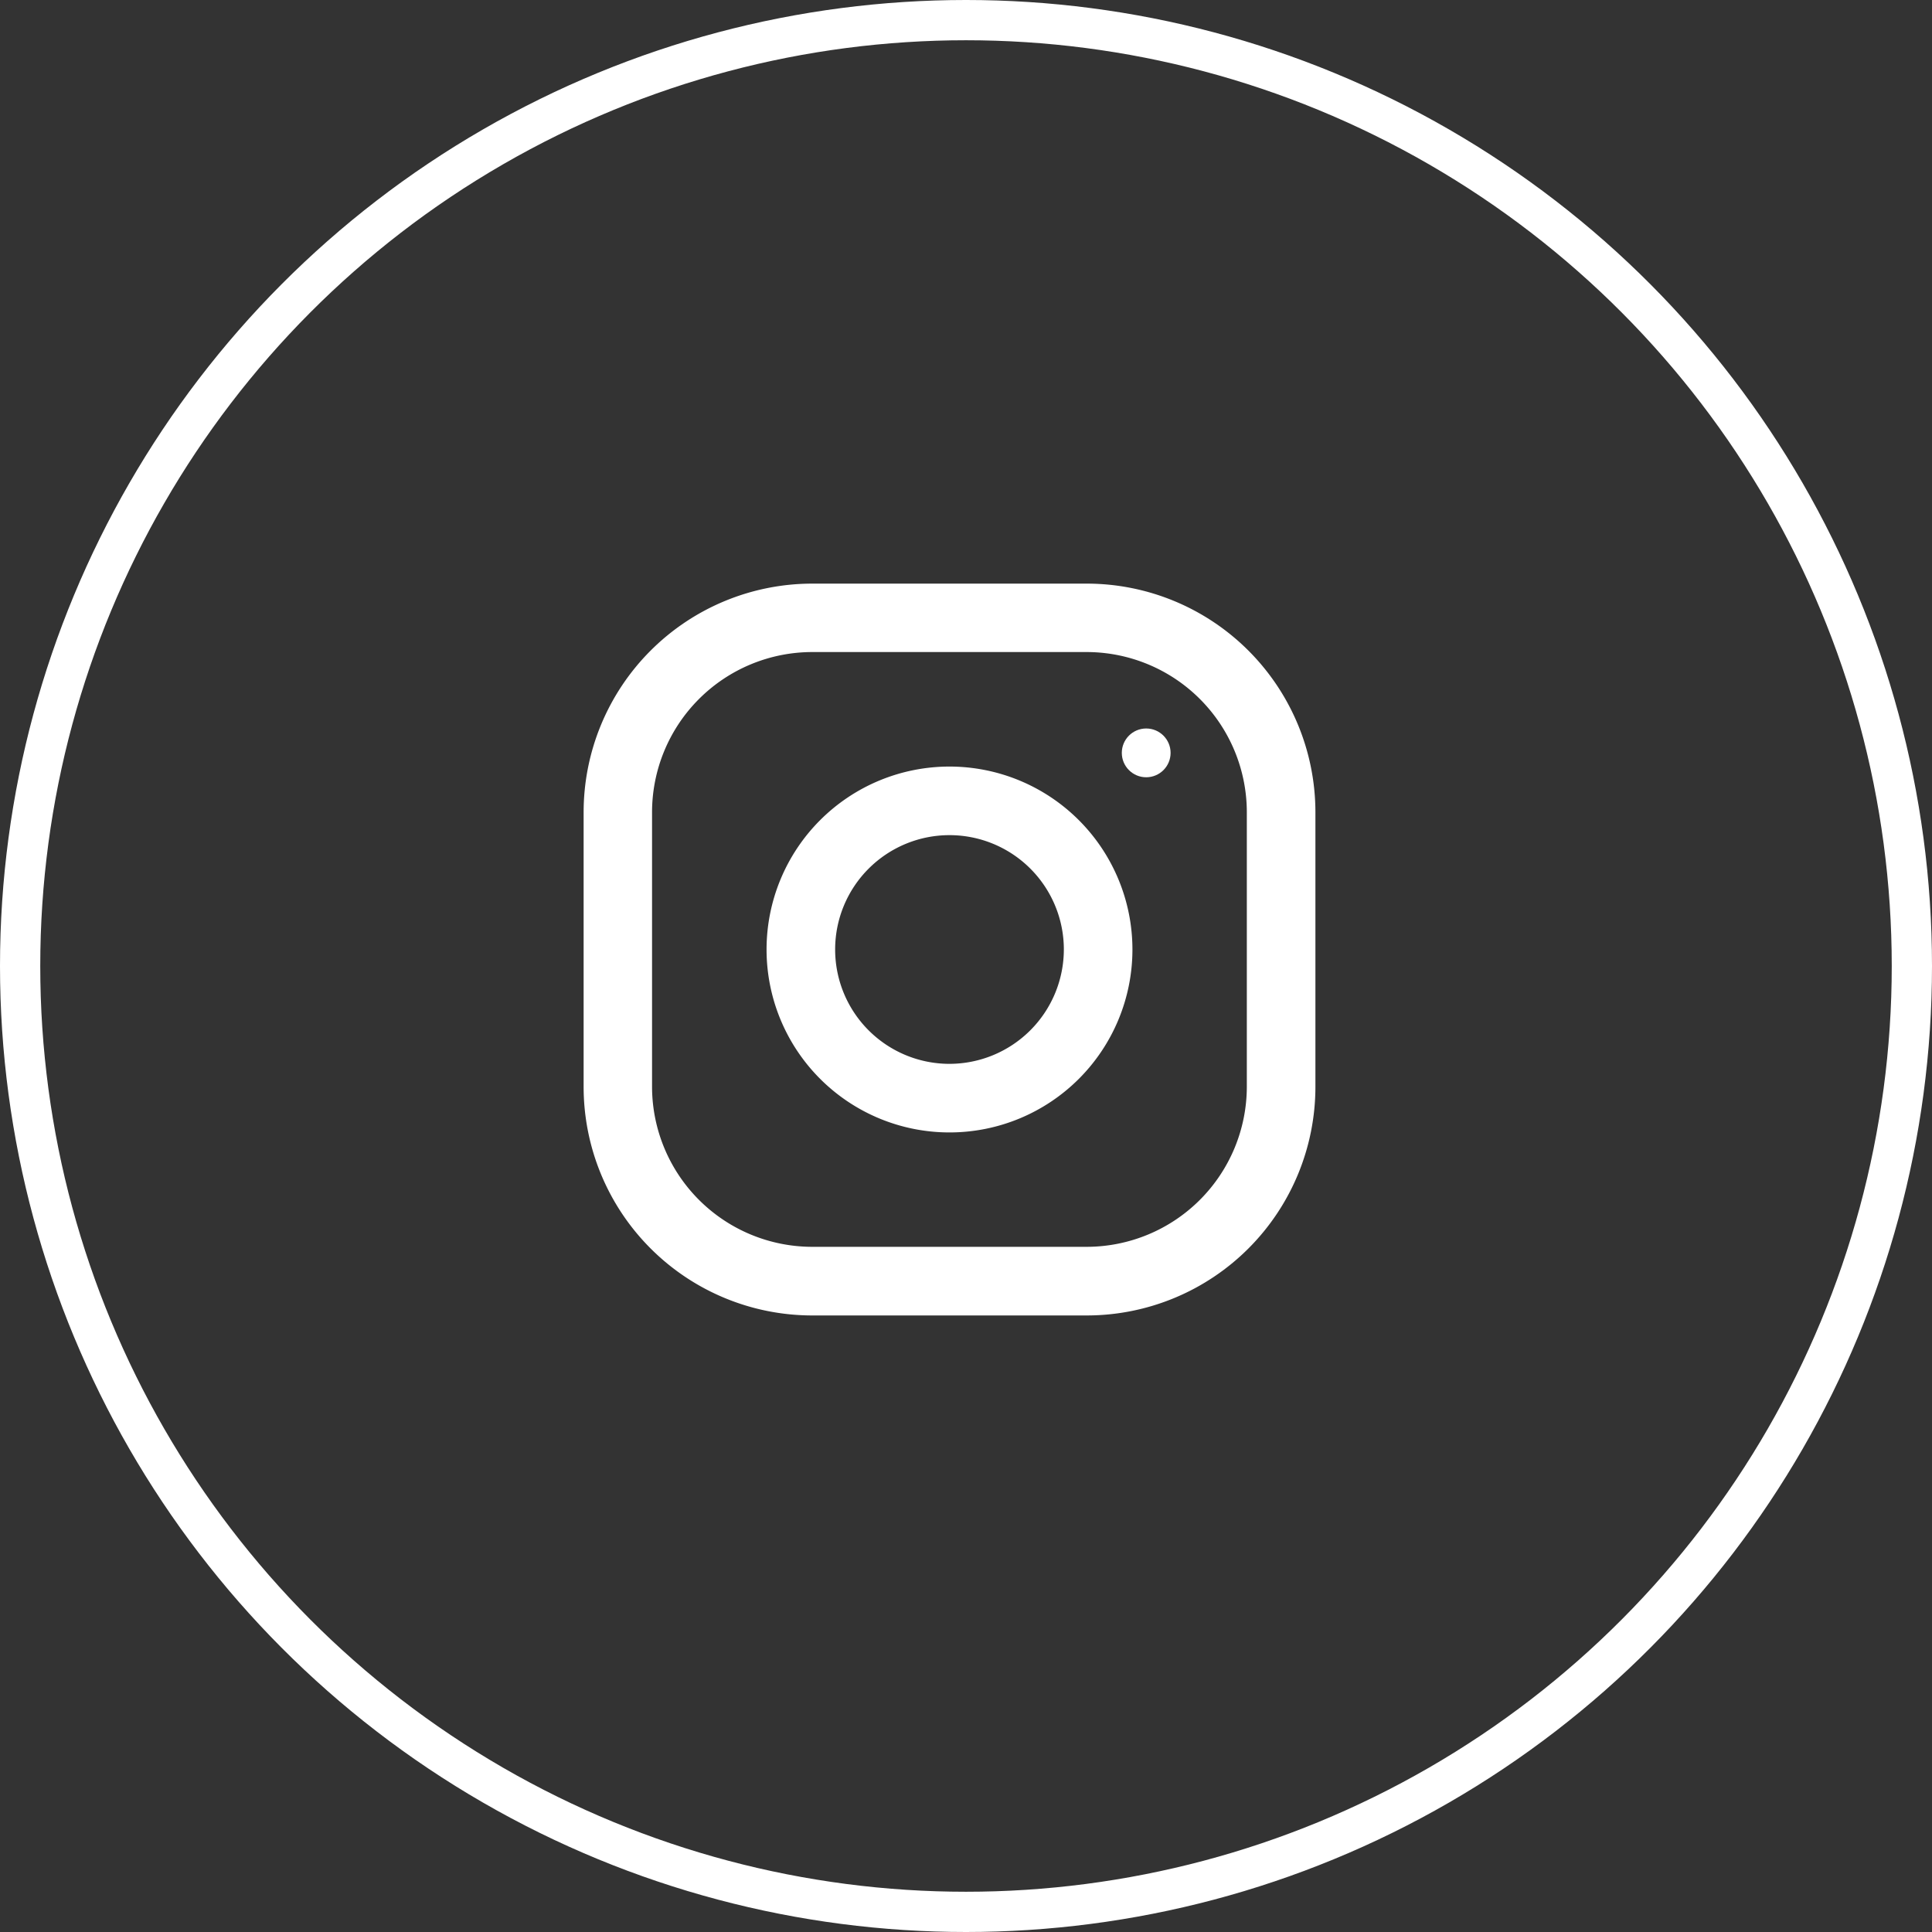 <svg id="Groupe_409" data-name="Groupe 409" xmlns="http://www.w3.org/2000/svg" width="48" height="48" viewBox="0 0 48 48">
  <rect x="0" y="0" width="48" height="48" fill="#333333" stroke="none"/>
  <g id="instagram" transform="translate(14.5 14.5)">
    <g id="Groupe_229" data-name="Groupe 229">
      <g id="Groupe_228" data-name="Groupe 228">
        <path id="Tracé_156" data-name="Tracé 156" d="M12.5,0H5.682A5.682,5.682,0,0,0,0,5.682V12.5a5.682,5.682,0,0,0,5.682,5.682H12.5A5.682,5.682,0,0,0,18.181,12.5V5.682A5.682,5.682,0,0,0,12.5,0Zm3.977,12.5A3.982,3.982,0,0,1,12.5,16.477H5.682A3.982,3.982,0,0,1,1.7,12.5V5.682A3.982,3.982,0,0,1,5.682,1.7H12.5a3.982,3.982,0,0,1,3.977,3.977Z" fill="#fff"/>
      </g>
    </g>
    <g id="Groupe_231" data-name="Groupe 231" transform="translate(4.545 4.545)">
      <g id="Groupe_230" data-name="Groupe 230">
        <path id="Tracé_157" data-name="Tracé 157" d="M132.545,128a4.545,4.545,0,1,0,4.545,4.545A4.546,4.546,0,0,0,132.545,128Zm0,7.386a2.841,2.841,0,1,1,2.841-2.841A2.845,2.845,0,0,1,132.545,135.386Z" transform="translate(-128 -128)" fill="#fff"/>
      </g>
    </g>
    <g id="Groupe_233" data-name="Groupe 233" transform="translate(13.371 3.599)">
      <g id="Groupe_232" data-name="Groupe 232">
        <circle id="Ellipse_39" data-name="Ellipse 39" cx="0.606" cy="0.606" r="0.606" fill="#fff"/>
      </g>
    </g>
  </g>
  <g id="Ellipse_75" data-name="Ellipse 75" fill="none" stroke="#fff" stroke-width="1">
    <circle cx="24" cy="24" r="24" stroke="none"/>
    <circle cx="24" cy="24" r="23.5" fill="none"/>
  </g>
</svg>
